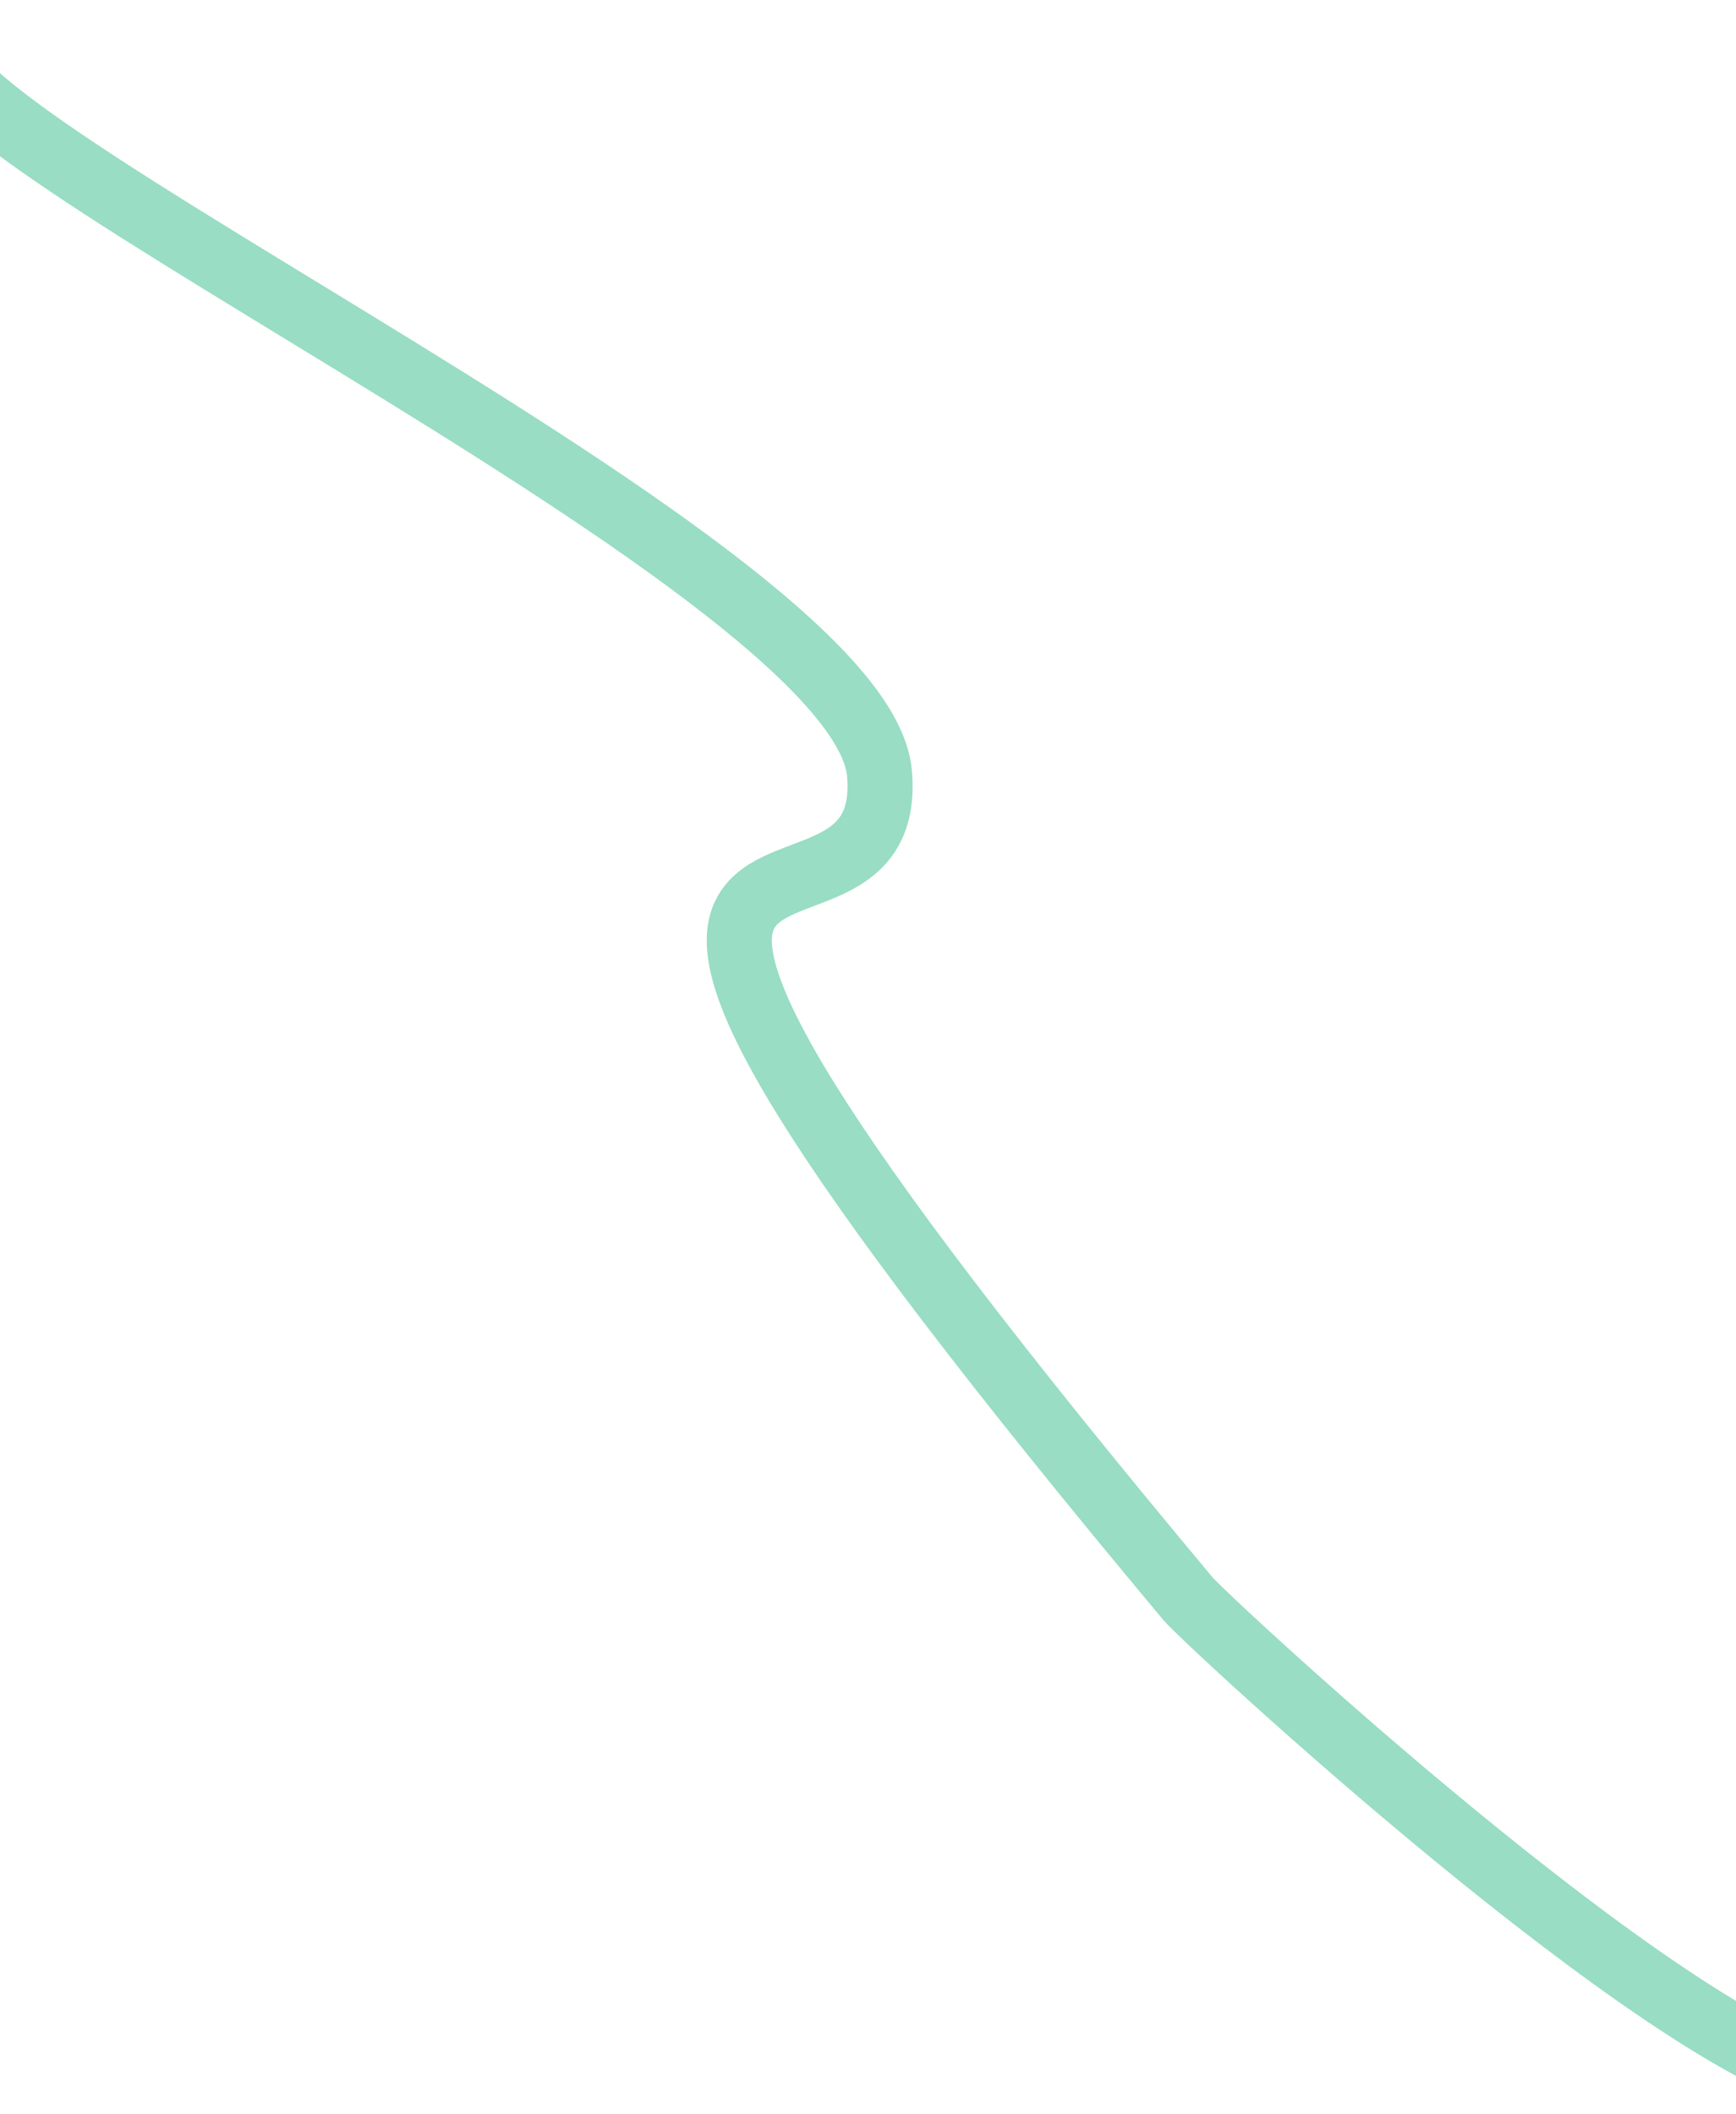 <svg width="1440" height="1753" viewBox="0 0 1440 1753" fill="none" xmlns="http://www.w3.org/2000/svg">
<path d="M1524.05 1726.5C1380.55 1696.5 1000.1 1343.1 985.381 1325.5C327.523 538.822 745.55 833.5 729.55 641.5C714.665 462.884 -158.028 75.519 -37.5 25" stroke="#25B782" stroke-opacity="0.47" stroke-width="54"/>
</svg>
